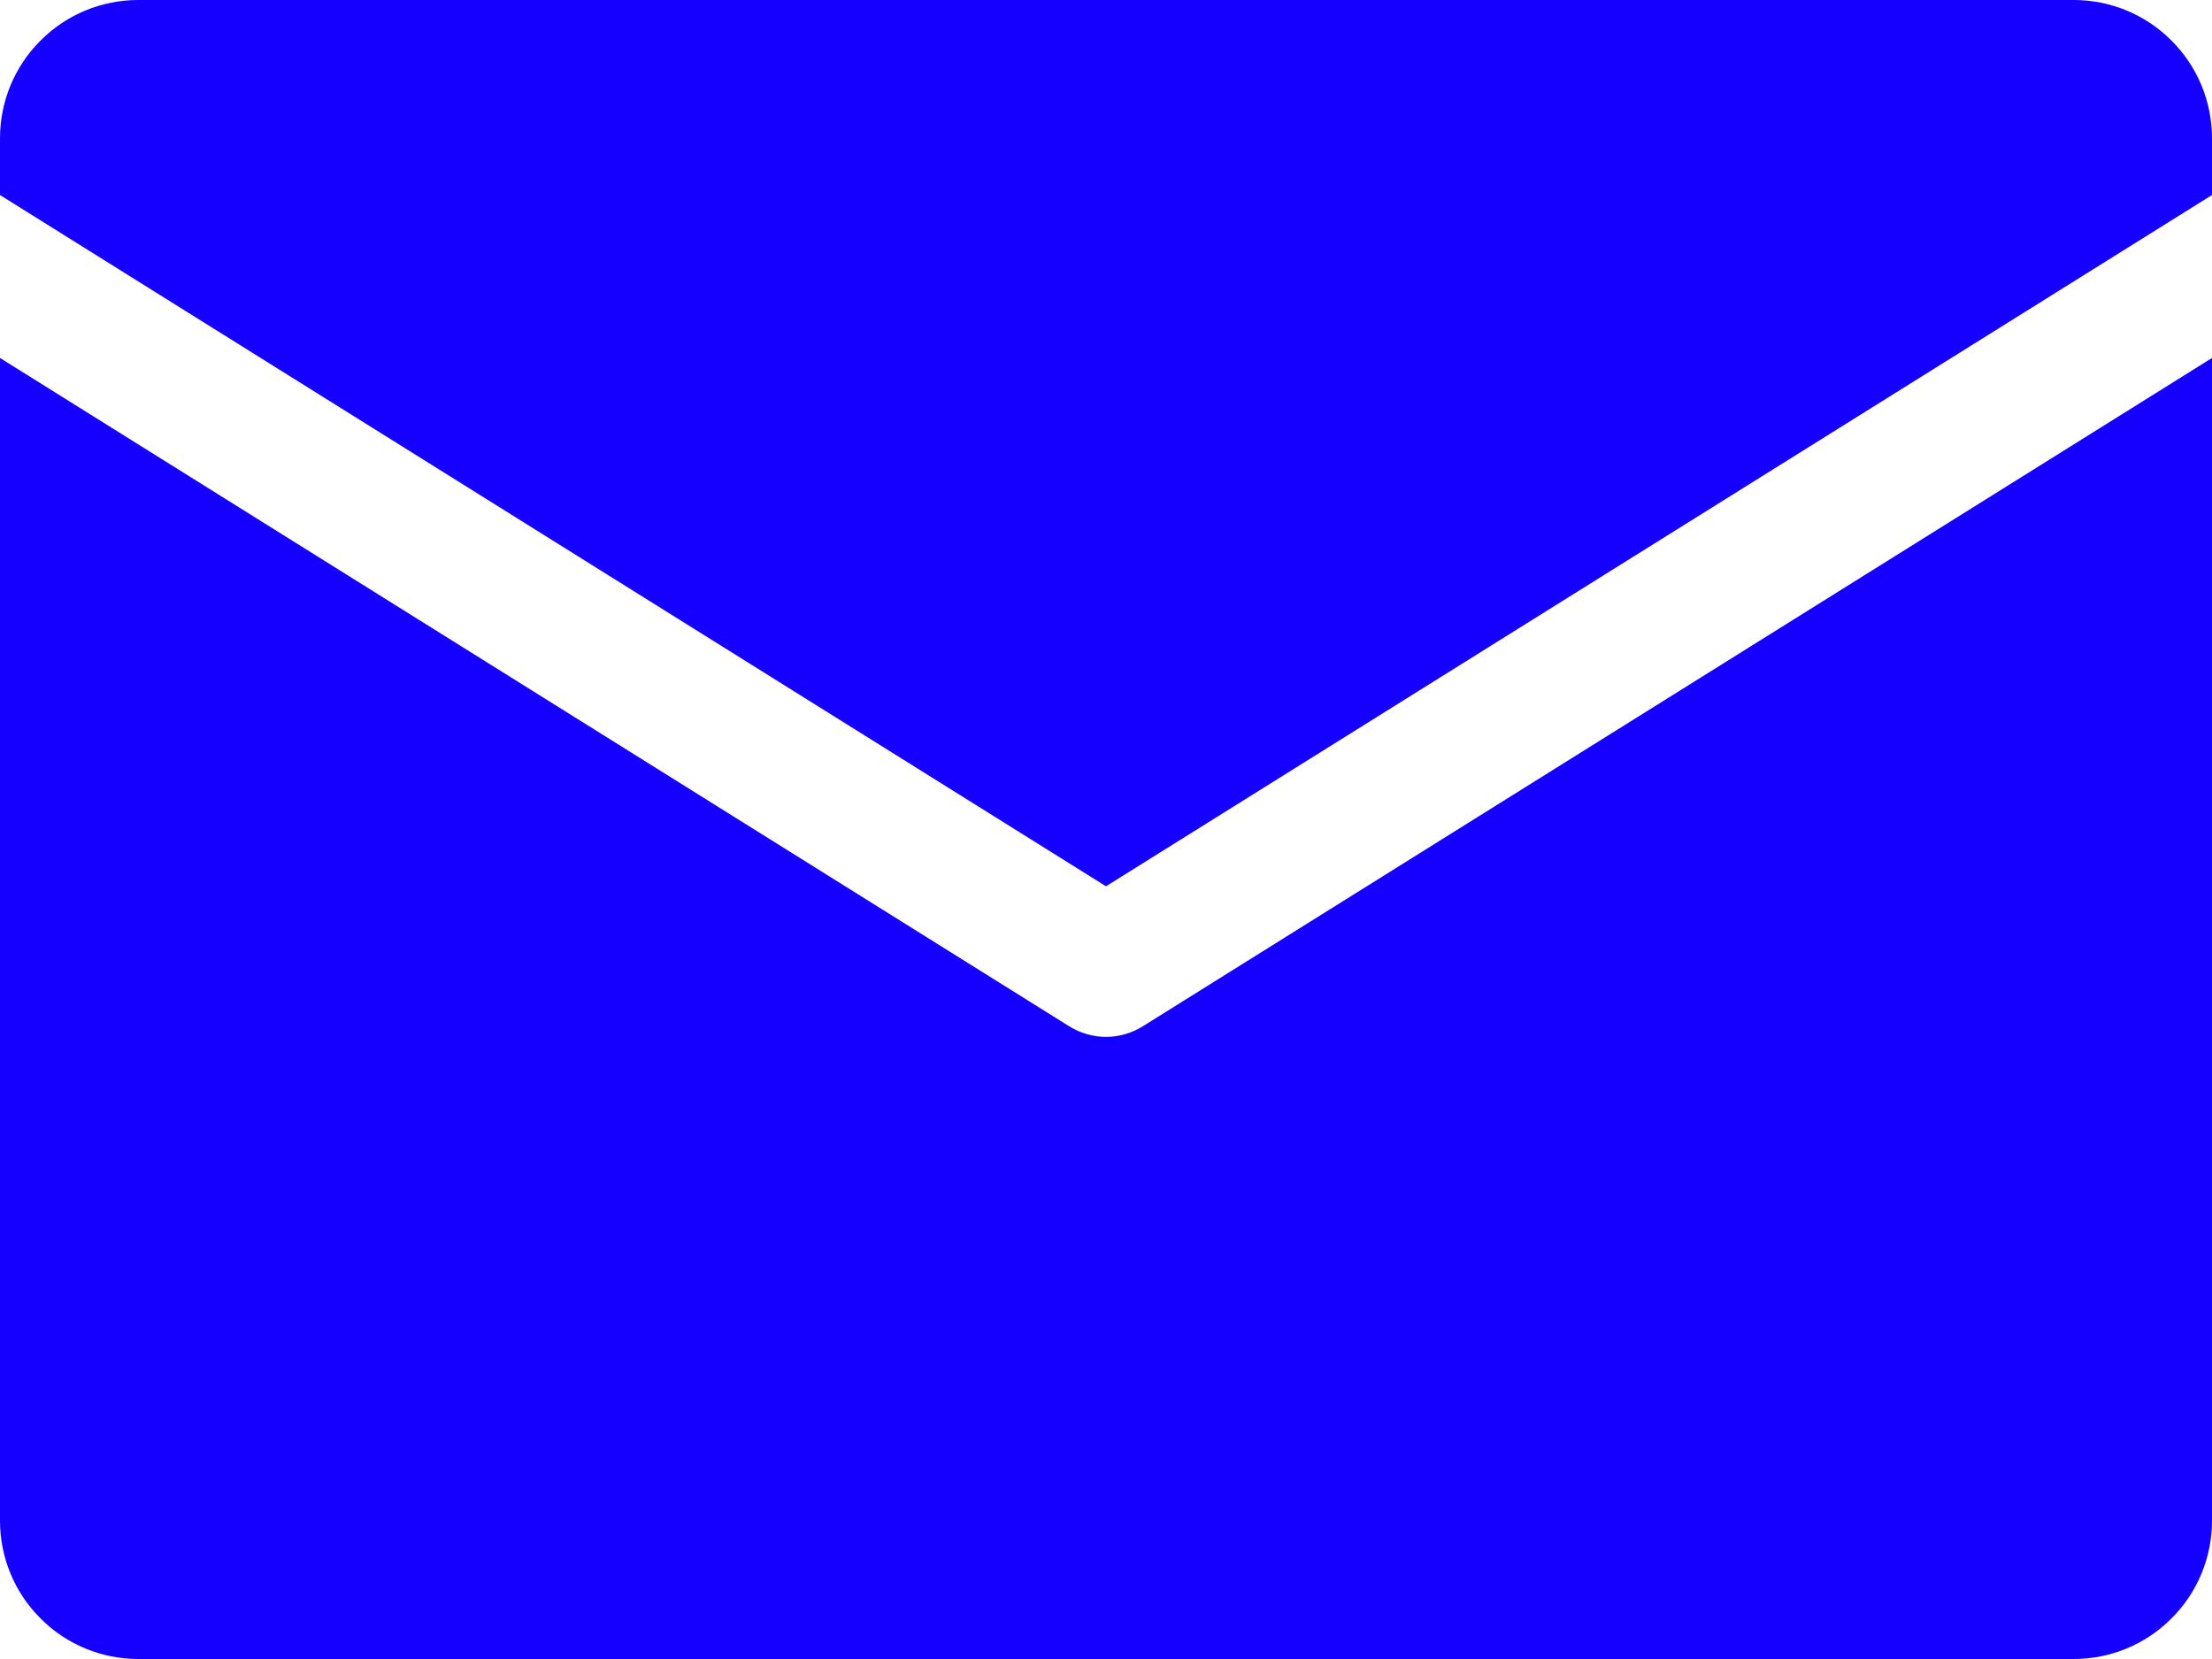 <svg width="12" height="9" viewBox="0 0 12 9" fill="none" xmlns="http://www.w3.org/2000/svg">
<path d="M0 1.058V0.75C0 0.551 0.079 0.36 0.22 0.22C0.36 0.079 0.551 0 0.75 0L11.25 0C11.449 0 11.64 0.079 11.78 0.22C11.921 0.36 12 0.551 12 0.75V1.058L6 4.808L0 1.058ZM6.199 5.568C6.139 5.605 6.07 5.625 6 5.625C5.93 5.625 5.861 5.605 5.801 5.568L0 1.942V8.25C0 8.449 0.079 8.64 0.22 8.78C0.36 8.921 0.551 9 0.75 9H11.25C11.449 9 11.64 8.921 11.78 8.78C11.921 8.64 12 8.449 12 8.25V1.942L6.199 5.568Z" fill="#1500FF"/>
</svg>
